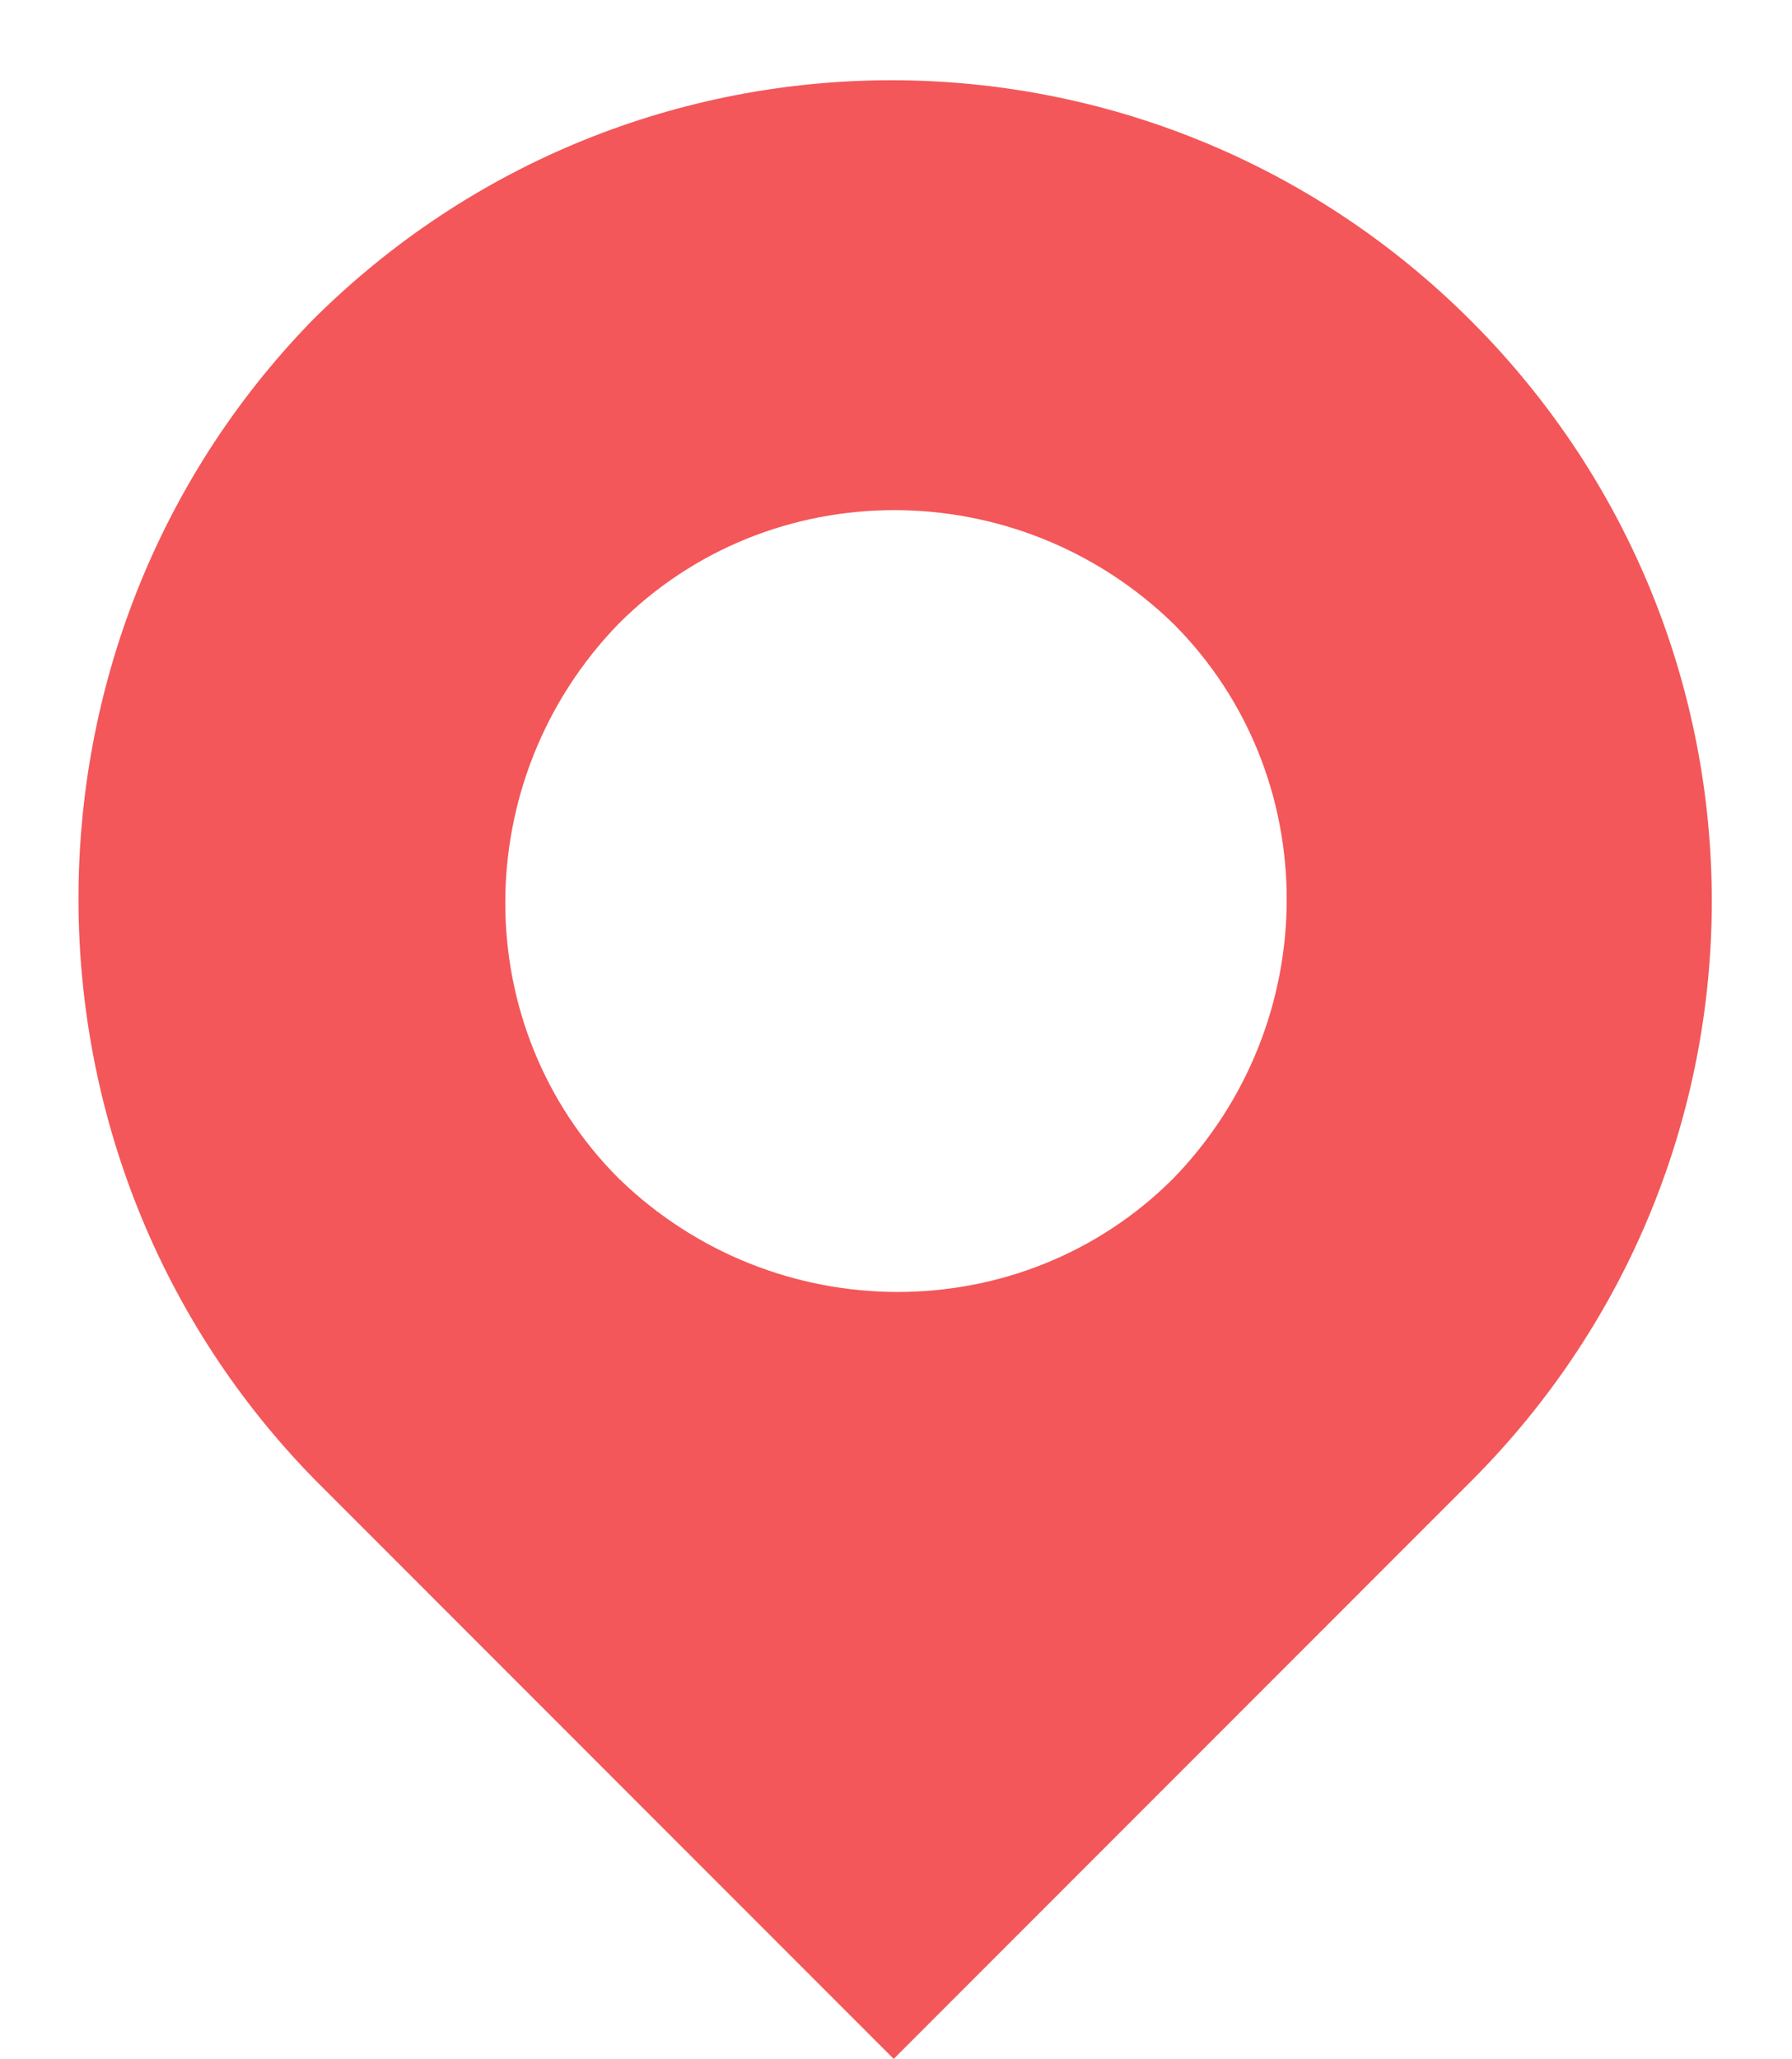 <?xml version="1.0" encoding="UTF-8" standalone="no"?><svg xmlns="http://www.w3.org/2000/svg" xmlns:xlink="http://www.w3.org/1999/xlink" fill="#f35759" height="44.9" preserveAspectRatio="xMidYMid meet" version="1" viewBox="-1.7 -1.8 39.1 44.9" width="39.1" zoomAndPan="magnify"><g id="change1_1"><path d="M5.2,30.5l12.6,12.6l12.6-12.6c7-7,7-18.3,0-25.3c-7-7-18.3-7-25.3,0C-1.7,12.2-1.7,23.5,5.2,30.5 C5.2,30.5,5.2,30.5,5.2,30.5z M11.8,11.8c3.3-3.3,8.7-3.3,12.1,0c3.3,3.3,3.3,8.7,0,12.1c-3.3,3.3-8.7,3.3-12.1,0 C8.5,20.6,8.5,15.2,11.8,11.8z"/></g></svg>
